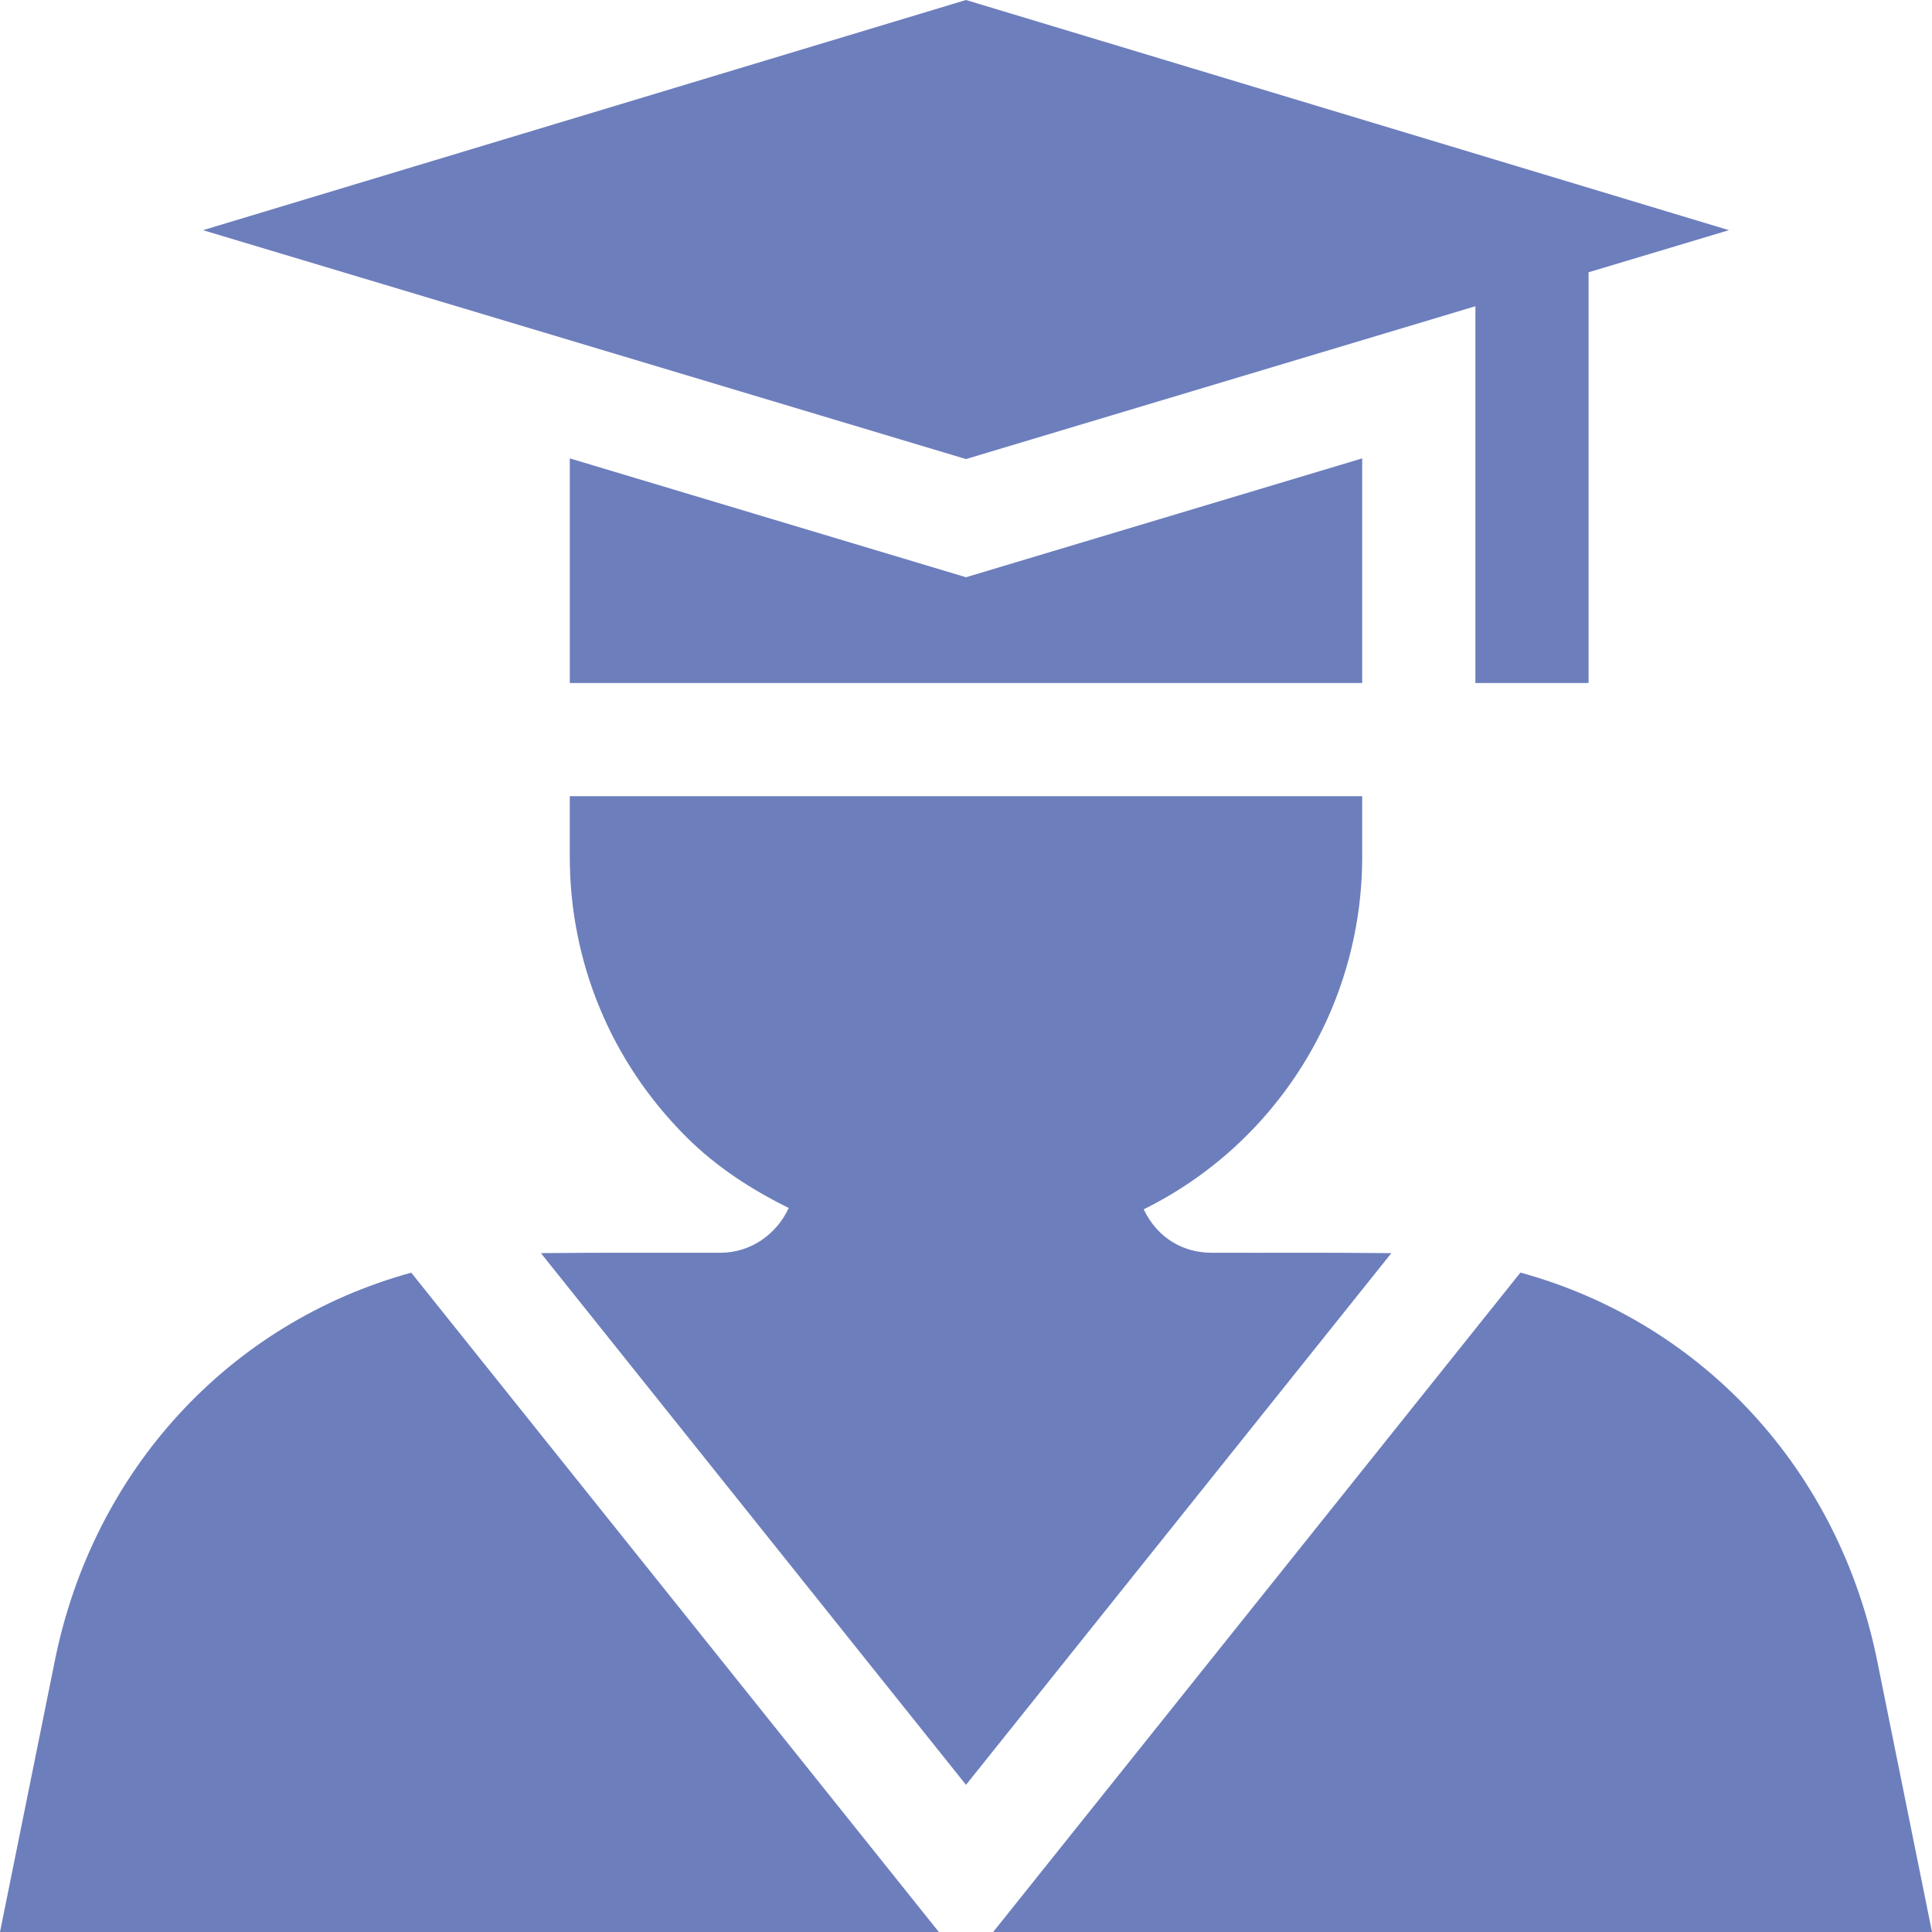 <svg width="70" height="70" viewBox="0 0 70 70" fill="none" xmlns="http://www.w3.org/2000/svg">
<g clip-path="url(#clip0)">
<path d="M53.456 11.096V24.746H57.557V9.865L62.642 8.34L34.999 -0L7.355 8.34L34.999 16.633L53.456 11.096Z" fill="#6D7EBC"/>
<path d="M20.645 16.608V24.746H49.355V16.608L35 20.915L20.645 16.608Z" fill="#6D7EBC"/>
<path d="M68.029 60.248C66.648 53.279 61.694 47.92 55.088 46.108L35.984 70H70L68.029 60.248Z" fill="#6D7EBC"/>
<path d="M43.9 45.39C42.909 45.39 41.953 44.894 41.438 43.816C46.23 41.448 49.355 36.532 49.355 31.035V28.847H20.644V31.035C20.644 34.862 22.138 38.467 24.854 41.181C25.97 42.298 27.259 43.116 28.577 43.767C28.139 44.719 27.202 45.39 26.1 45.39C23.923 45.395 21.937 45.379 19.598 45.403L35 64.668L50.411 45.404C47.711 45.378 46.516 45.396 43.9 45.39Z" fill="#6D7EBC"/>
<path d="M1.973 60.24L0 70H34.016L14.9 46.111C8.299 47.927 3.352 53.281 1.973 60.24Z" fill="#6D7EBC"/>
</g>
<defs>
<clipPath id="clip0">
<rect width="70" height="70" fill="white" transform="translate(0 -0)"/>
</clipPath>
</defs>
</svg>
